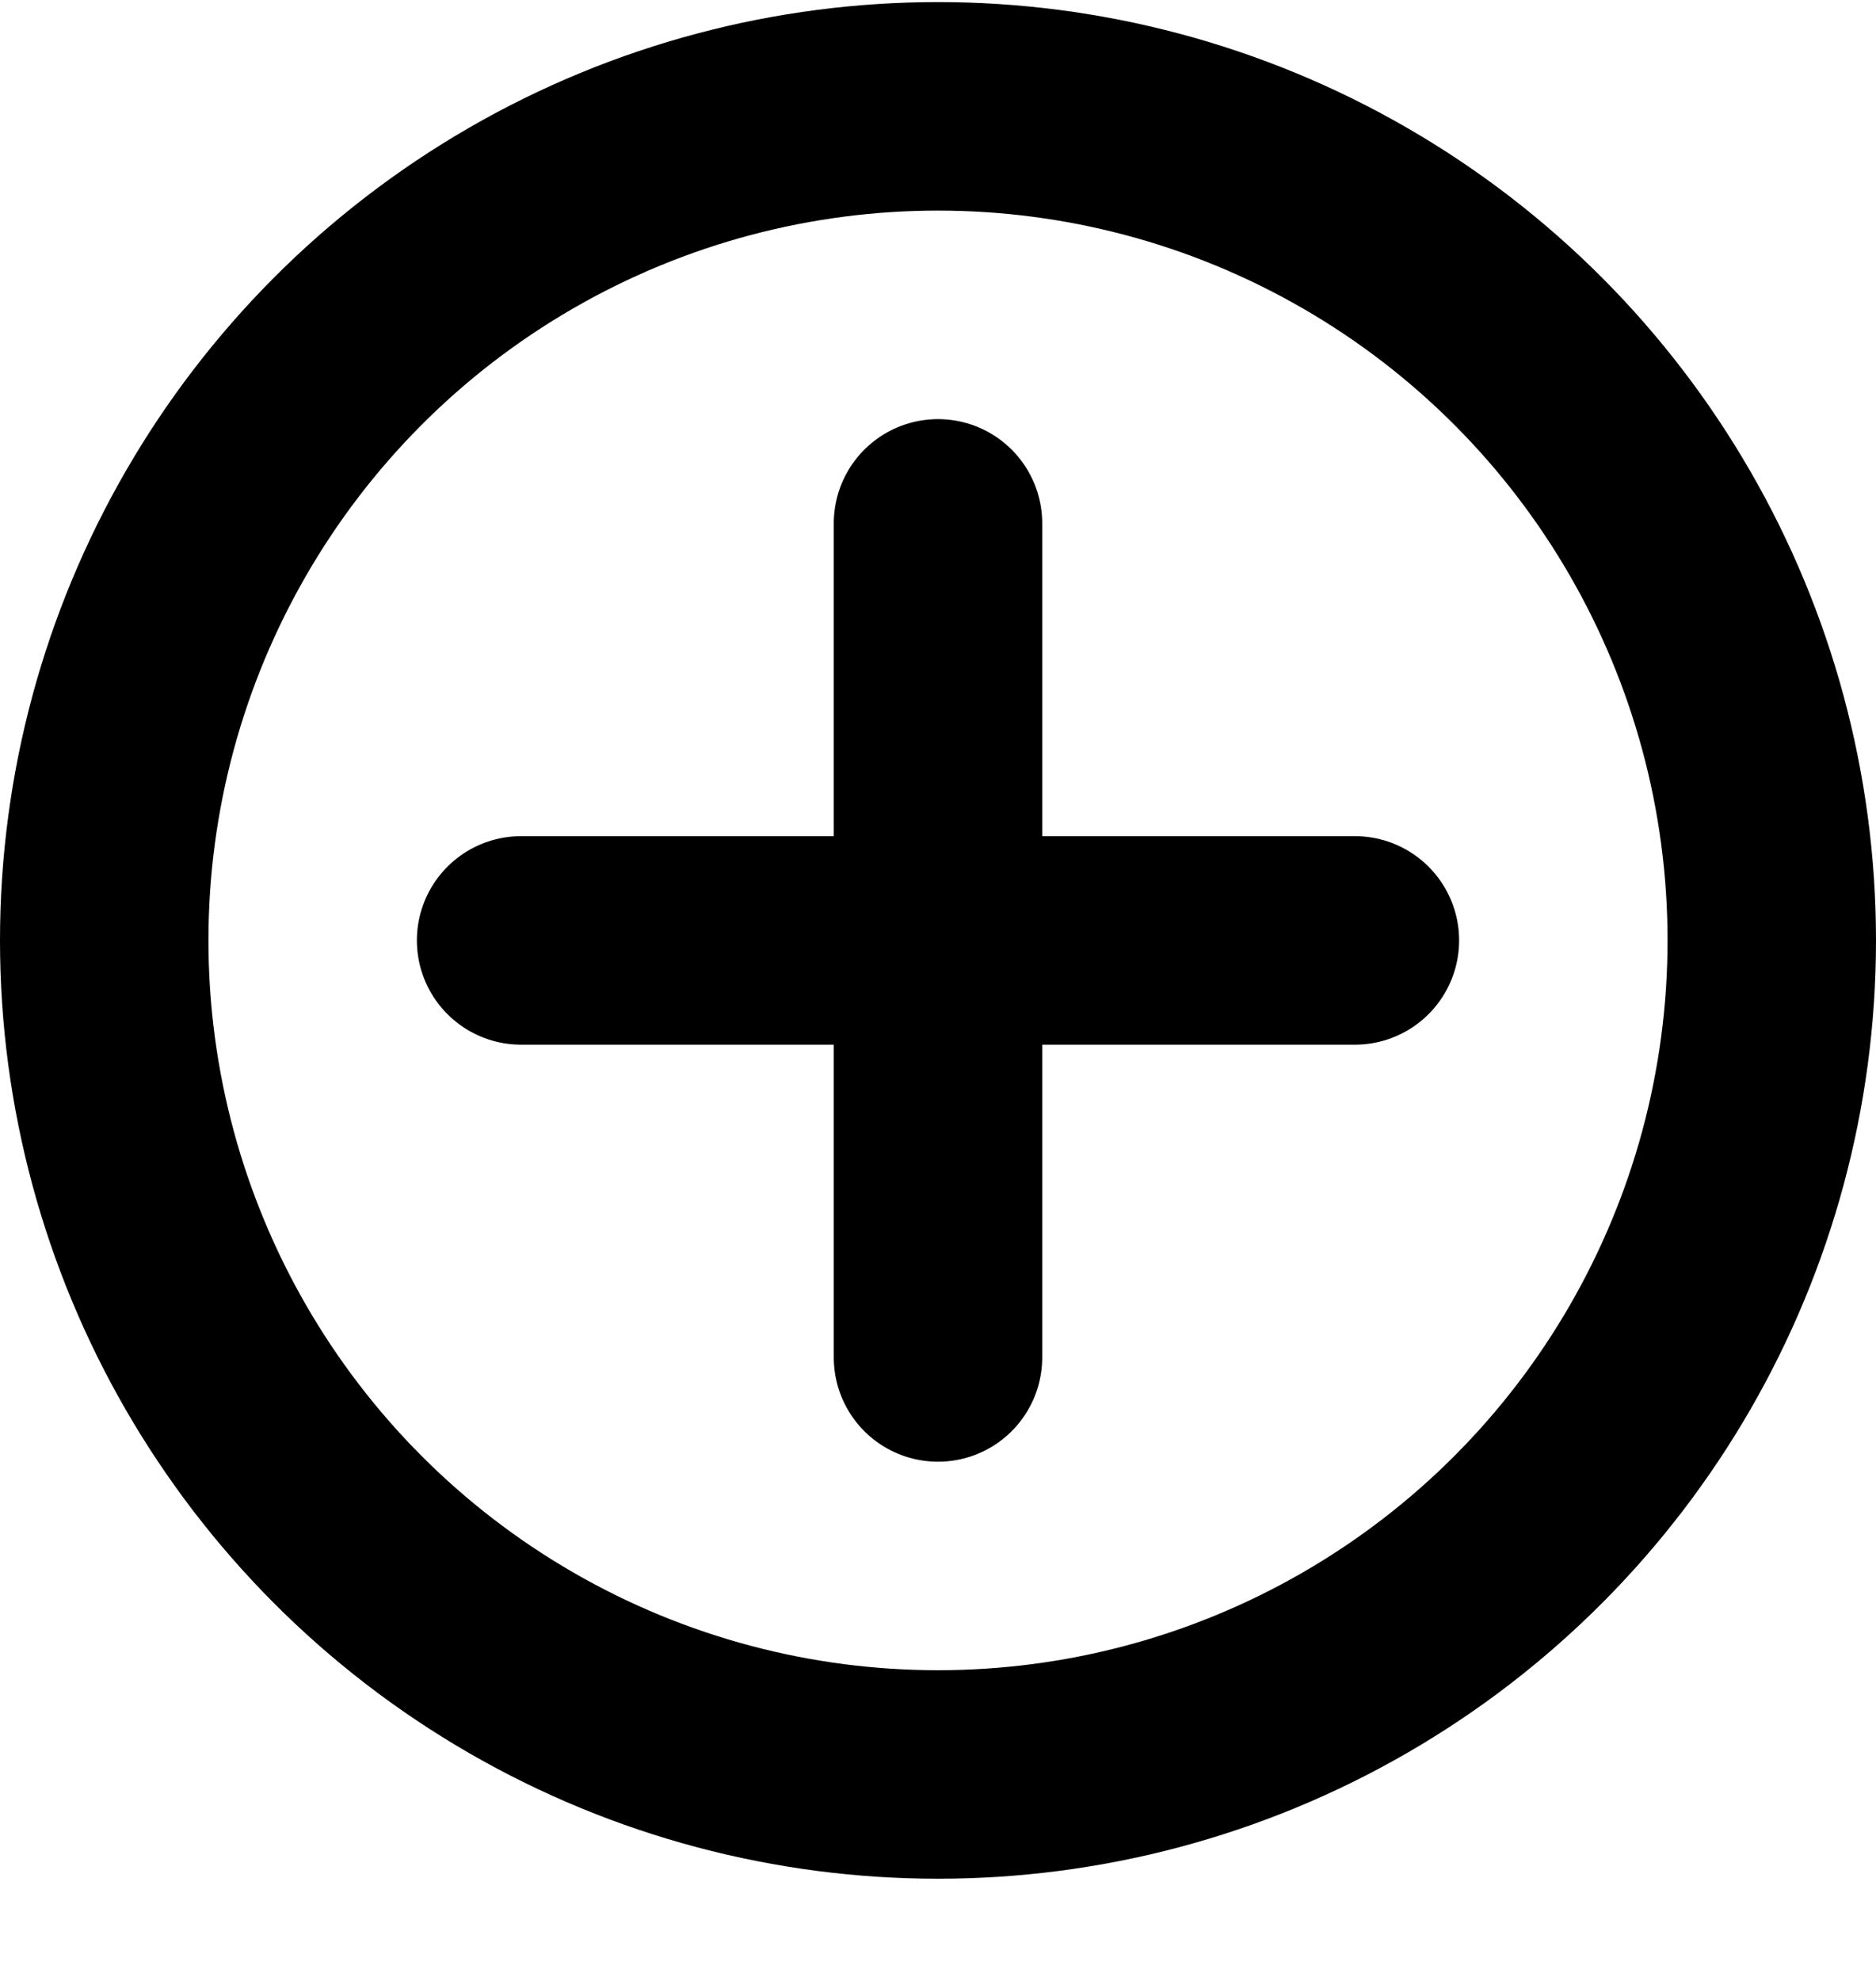 <svg width="18" height="19" viewBox="0 0 18 19" fill="none" xmlns="http://www.w3.org/2000/svg">
<g id="Group 171">
<circle id="Ellipse 80" cx="9" cy="9.02" r="8" stroke="black" stroke-width="2"/>
<line id="Line 4" x1="5" y1="9.02" x2="13" y2="9.02" stroke="black" stroke-width="2" stroke-linecap="round"/>
<line id="Line 5" x1="9" y1="13.02" x2="9" y2="5.02" stroke="black" stroke-width="2" stroke-linecap="round"/>
</g>
</svg>
